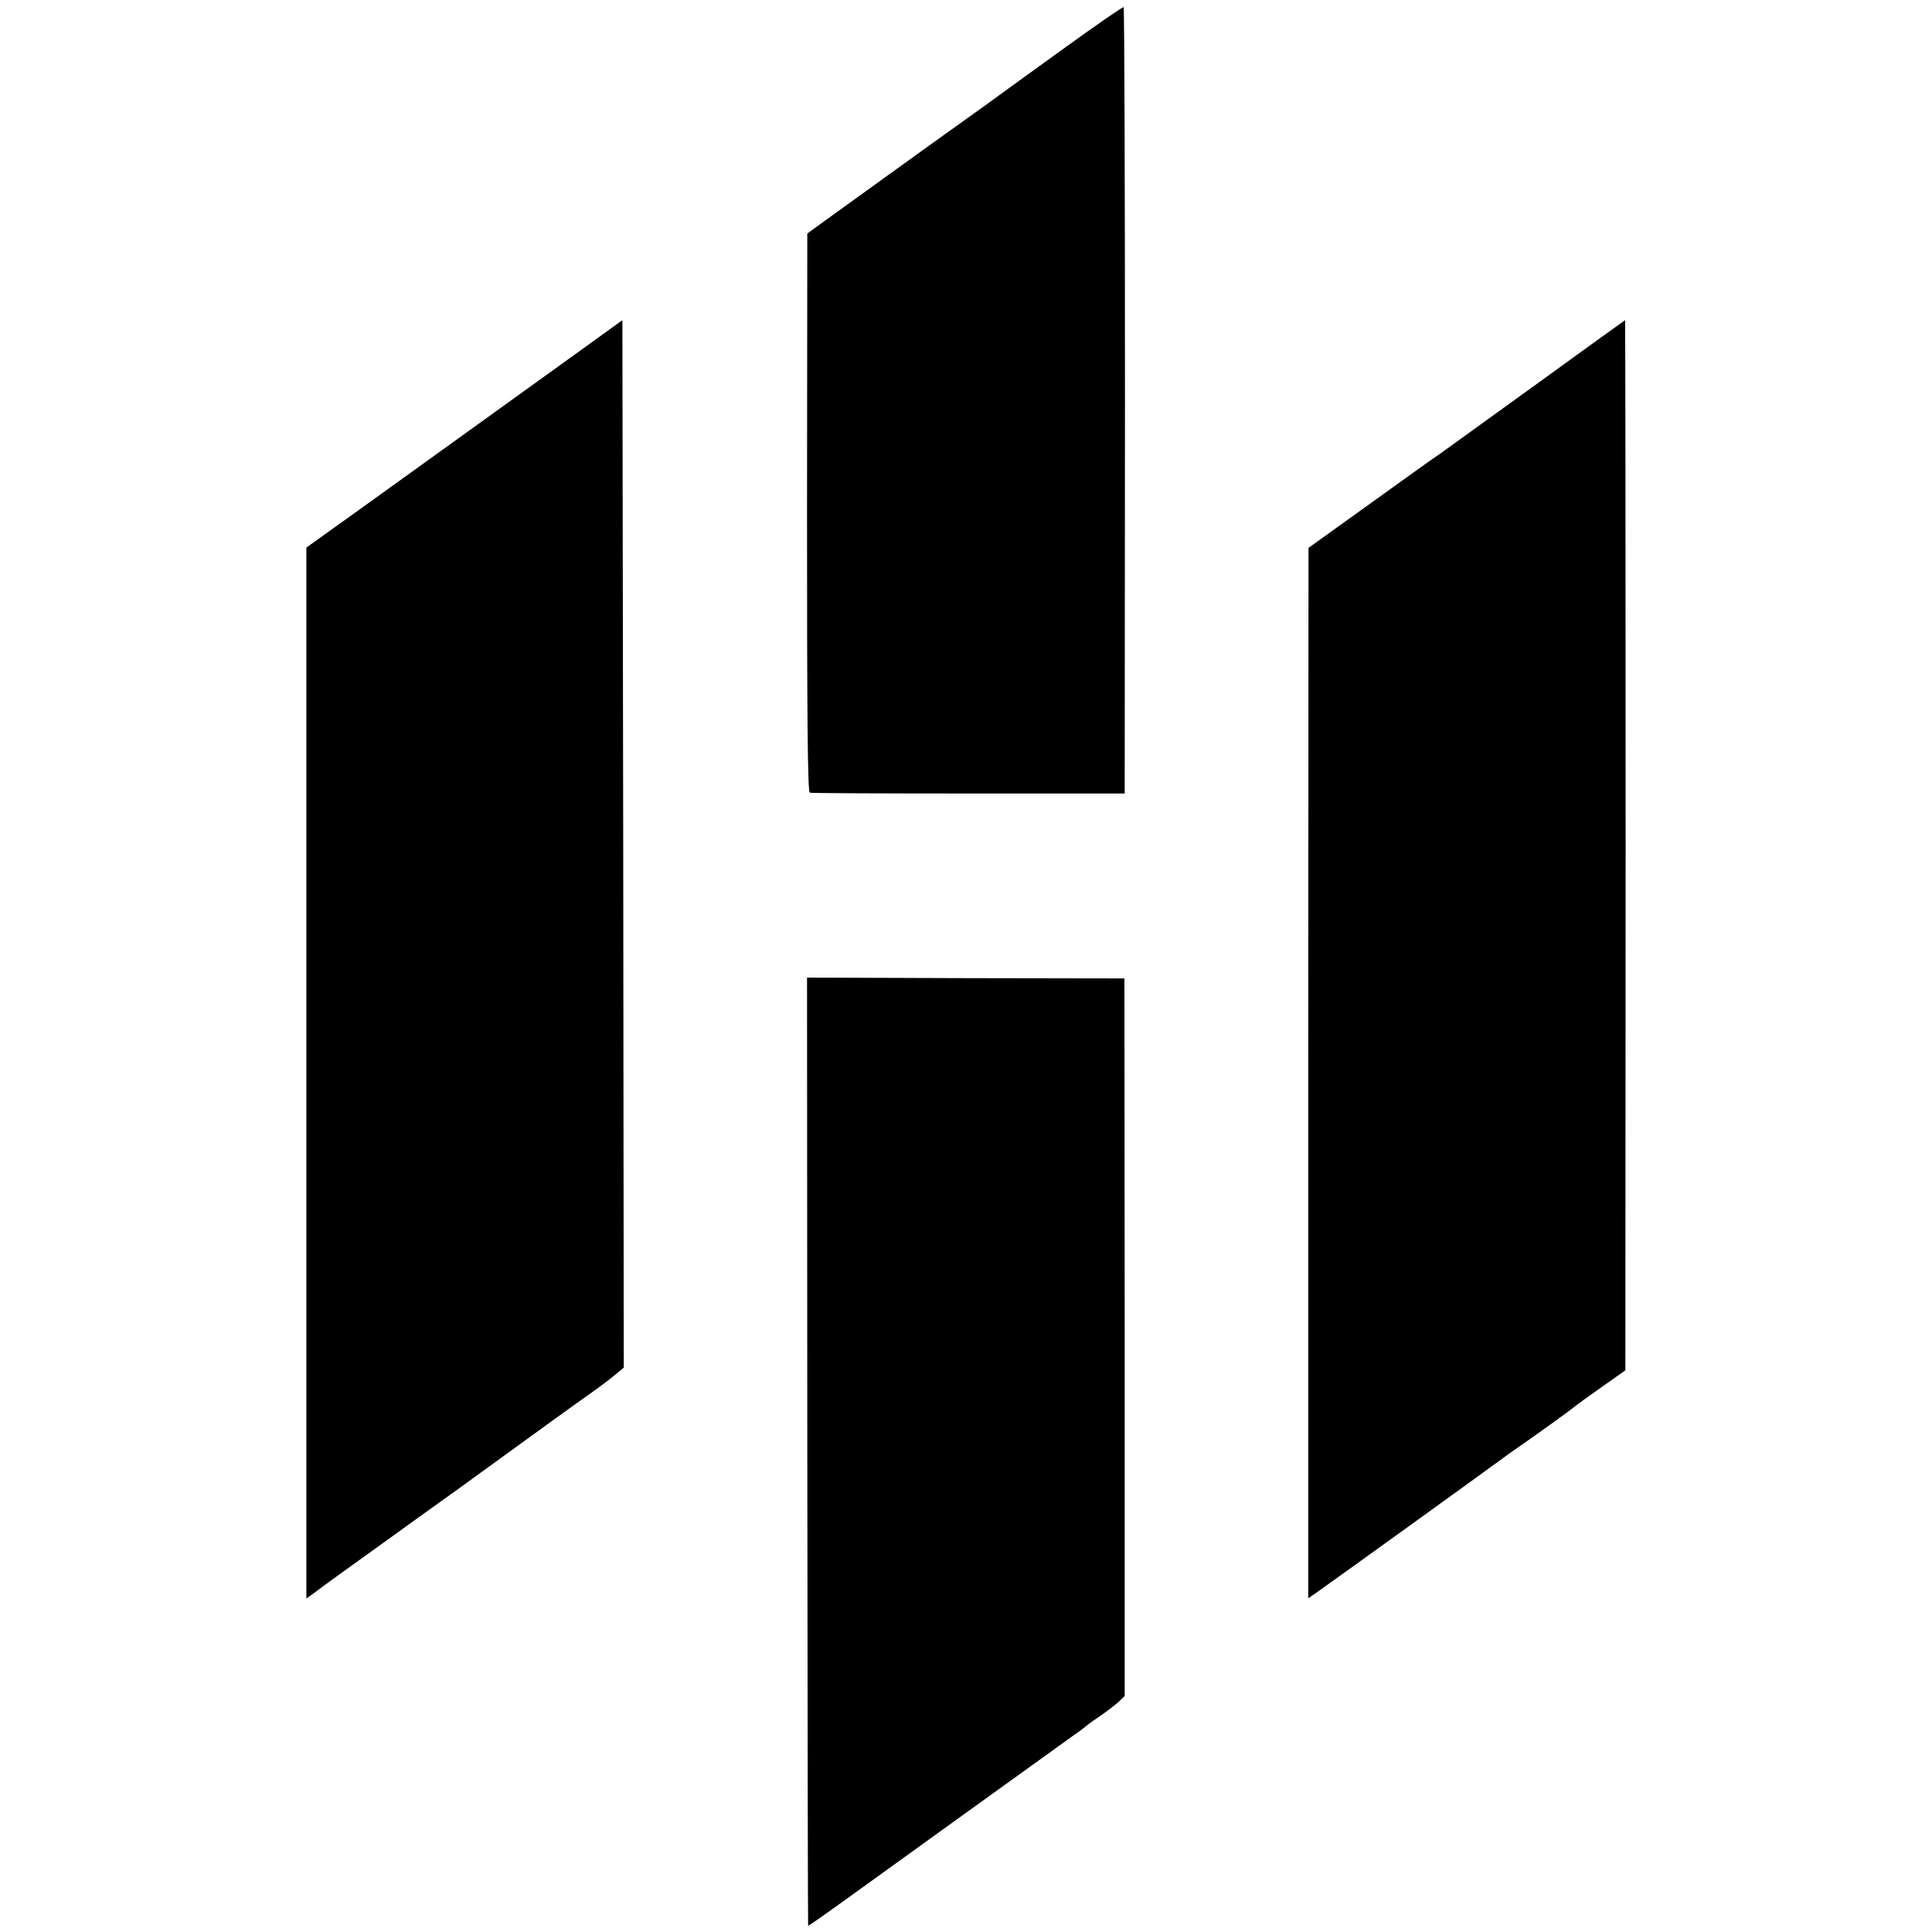 <?xml version="1.0" standalone="no"?>
<!DOCTYPE svg PUBLIC "-//W3C//DTD SVG 20010904//EN"
 "http://www.w3.org/TR/2001/REC-SVG-20010904/DTD/svg10.dtd">
<svg version="1.0" xmlns="http://www.w3.org/2000/svg"
 width="700pt" height="700pt" viewBox="0 0 700 700"
 preserveAspectRatio="xMidYMid meet">
<g transform="translate(0,700) scale(0.1,-0.1)"
fill="#000000" stroke="none">
<path d="M3840 6814 c-124 -89 -243 -176 -265 -192 -22 -16 -130 -93 -240
-172 -110 -79 -247 -178 -305 -220 l-105 -76 -1 -1012 c0 -720 2 -1012 10
-1014 6 -2 265 -3 576 -3 l565 0 1 1423 c0 783 -2 1424 -5 1426 -3 2 -107 -70
-231 -160z"/>
<path d="M2075 5710 c-199 -143 -443 -319 -757 -545 l-208 -149 0 -1904 0
-1904 33 24 c17 14 129 94 247 179 118 85 240 173 270 194 282 205 415 301
473 342 37 26 81 59 97 73 l30 25 -2 1898 -3 1897 -180 -130z"/>
<path d="M5575 5614 c-170 -123 -331 -239 -356 -257 -26 -17 -144 -102 -262
-187 l-216 -155 -1 -1903 0 -1903 33 23 c57 40 569 409 641 462 38 28 80 58
92 66 40 27 189 134 201 145 6 5 50 37 97 70 l85 60 1 1903 c0 1046 -1 1902
-2 1902 -2 -1 -142 -102 -313 -226z"/>
<path d="M2925 1741 c1 -944 2 -1717 3 -1718 1 -2 66 44 145 101 138 100 712
513 812 585 28 19 52 38 55 41 3 3 24 18 48 34 23 16 52 38 65 50 l22 21 0
1300 -1 1300 -575 1 -575 2 1 -1717z"/>
</g>
</svg>
